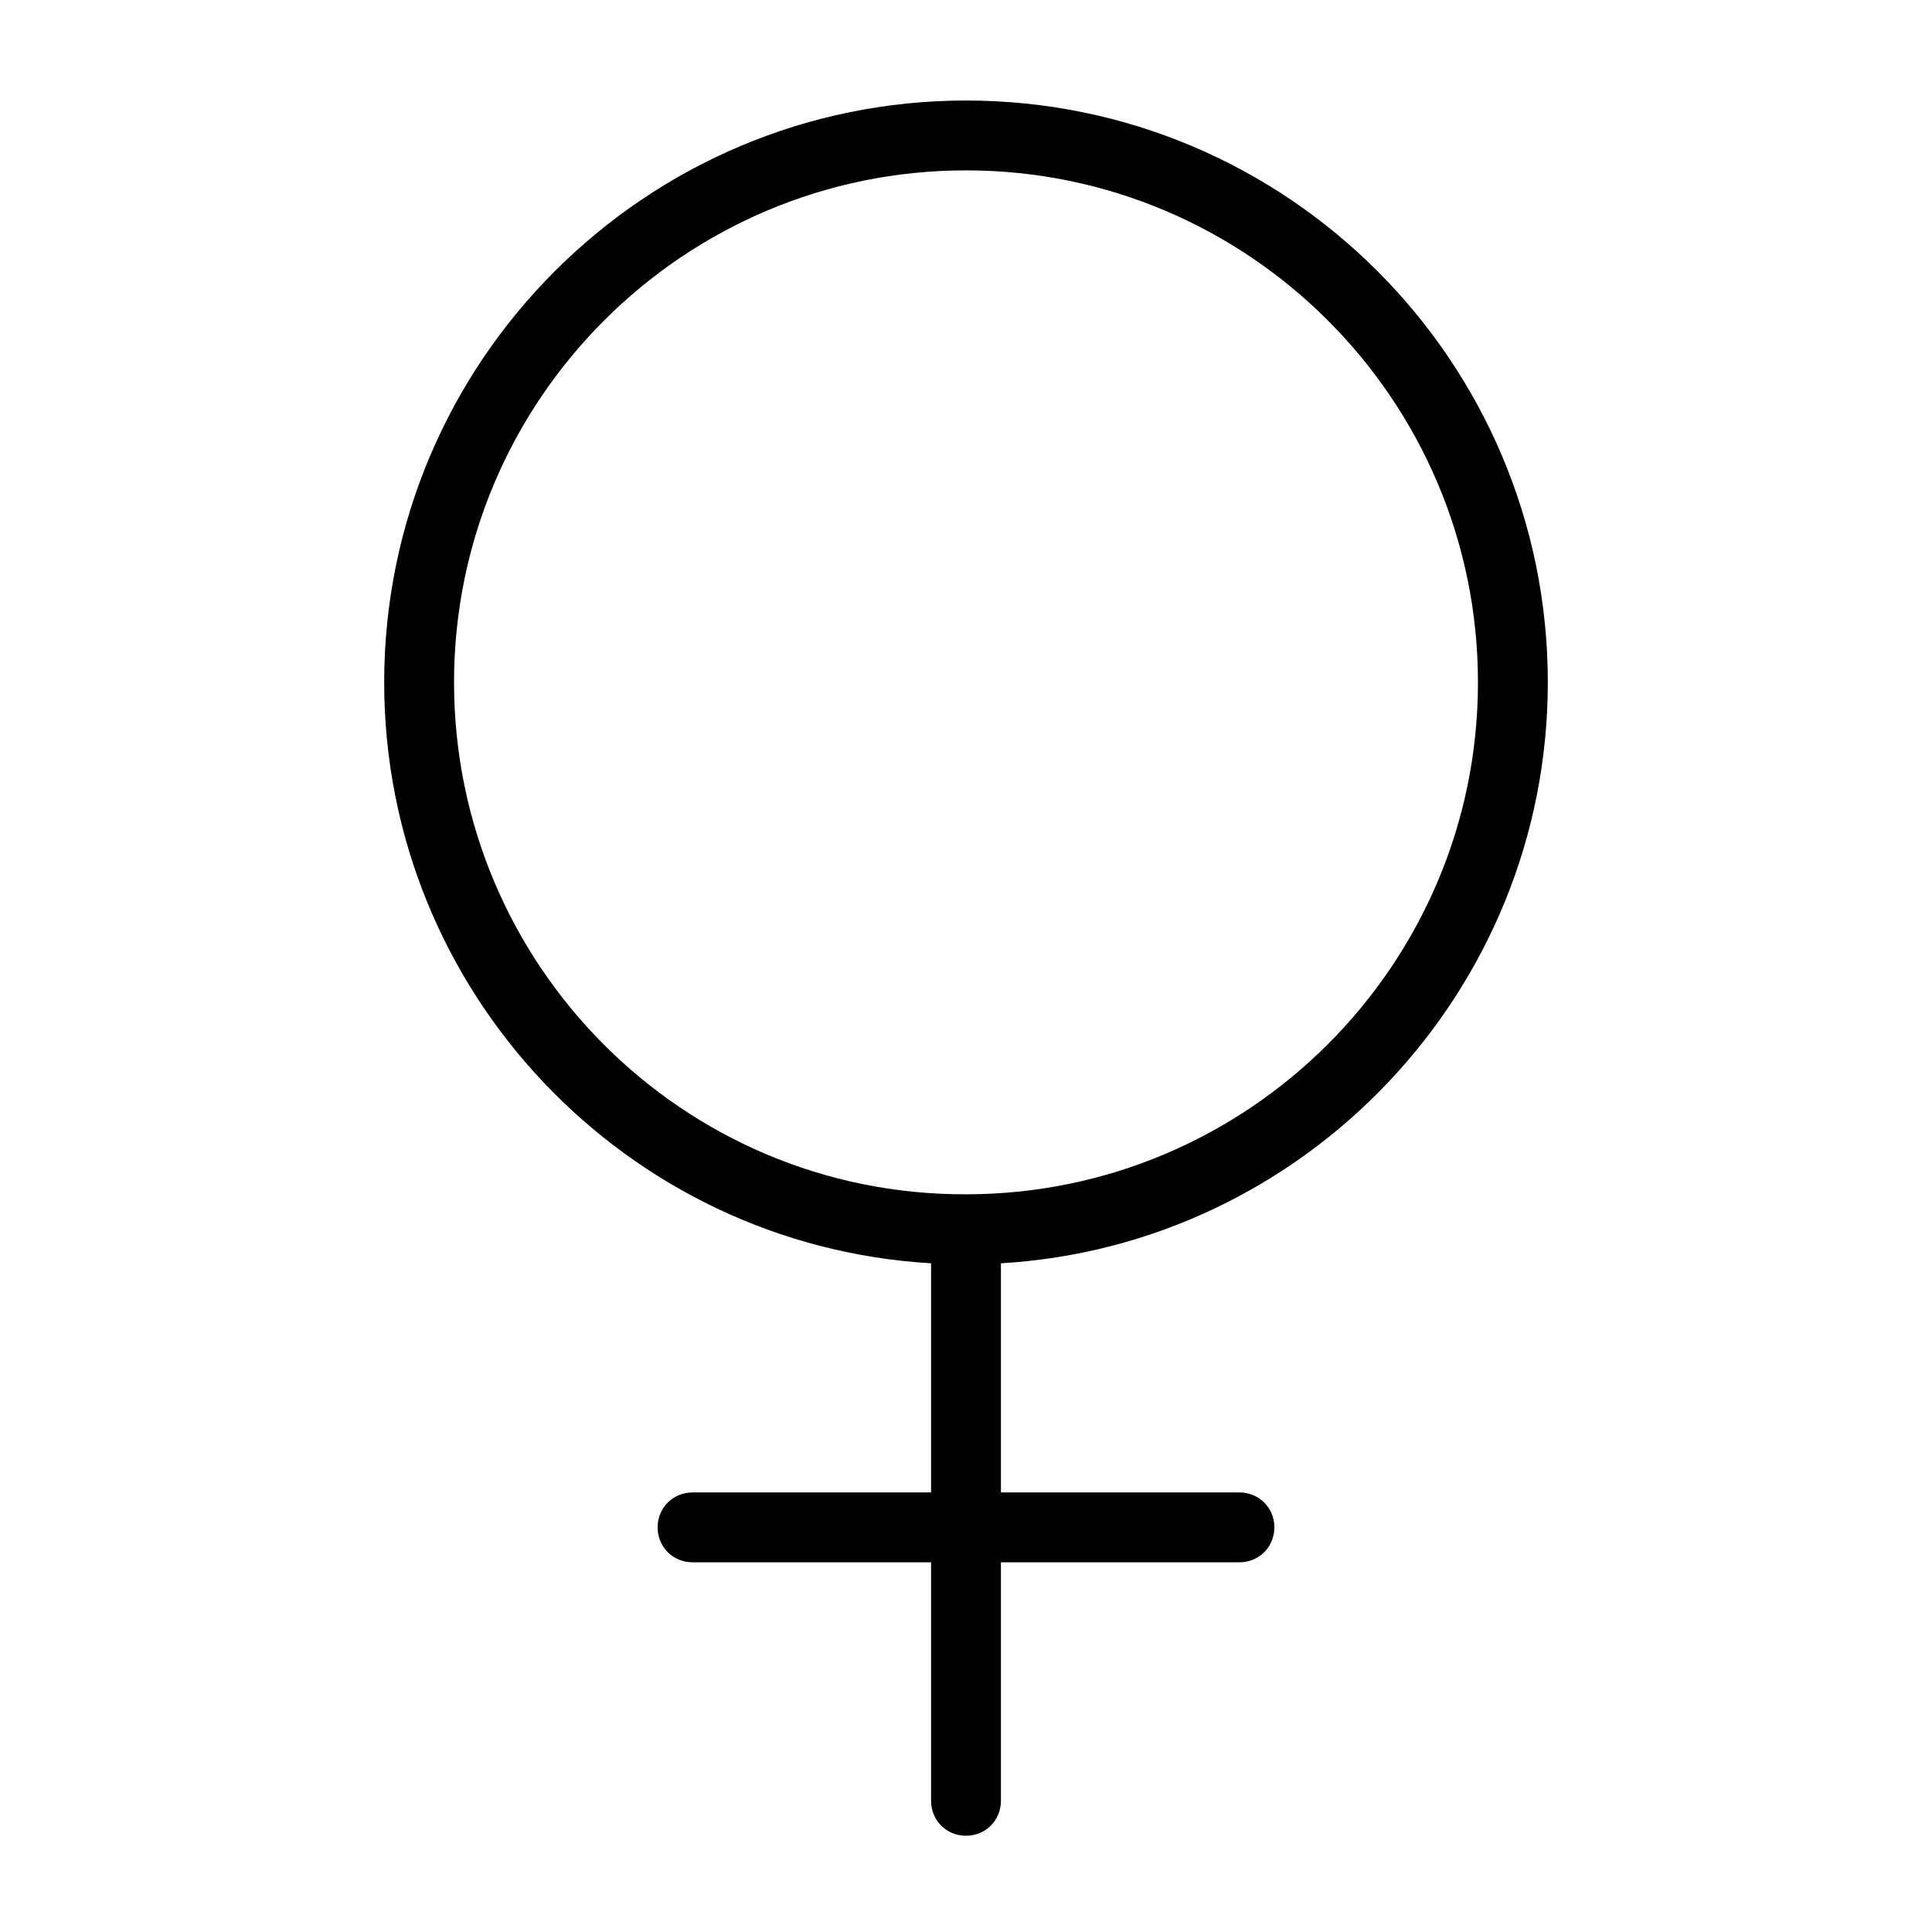 <?xml version="1.0" encoding="utf-8"?>
<!-- Generator: Adobe Illustrator 27.7.0, SVG Export Plug-In . SVG Version: 6.00 Build 0)  -->
<svg version="1.1" id="Stick" xmlns="http://www.w3.org/2000/svg" xmlns:xlink="http://www.w3.org/1999/xlink" x="0px" y="0px"
	 viewBox="0 0 226.8 226.8" style="enable-background:new 0 0 226.8 226.8;" xml:space="preserve">
<g id="Ebene_13">
</g>
<path d="M181.7,80.1c0-37.7-30.6-68.3-68.3-68.3c-37.6,0-68.3,30.6-68.3,68.3c0,36.3,28.4,66.1,64.2,68.2v26.9h-28
	c-2.3,0-4.1,1.8-4.1,4.1s1.8,4.1,4.1,4.1h28v28c0,2.3,1.8,4.1,4.1,4.1c2.3,0,4.1-1.8,4.1-4.1v-28h28c2.3,0,4.1-1.8,4.1-4.1
	s-1.8-4.1-4.1-4.1h-28v-26.9C153.2,146.2,181.7,116.4,181.7,80.1z M53.3,80.1c0-33.2,27-60.1,60.1-60.1c33.2,0,60.1,27,60.1,60.1
	c0,33.2-27,60.1-60.1,60.1C80.2,140.3,53.3,113.3,53.3,80.1z"/>
</svg>
